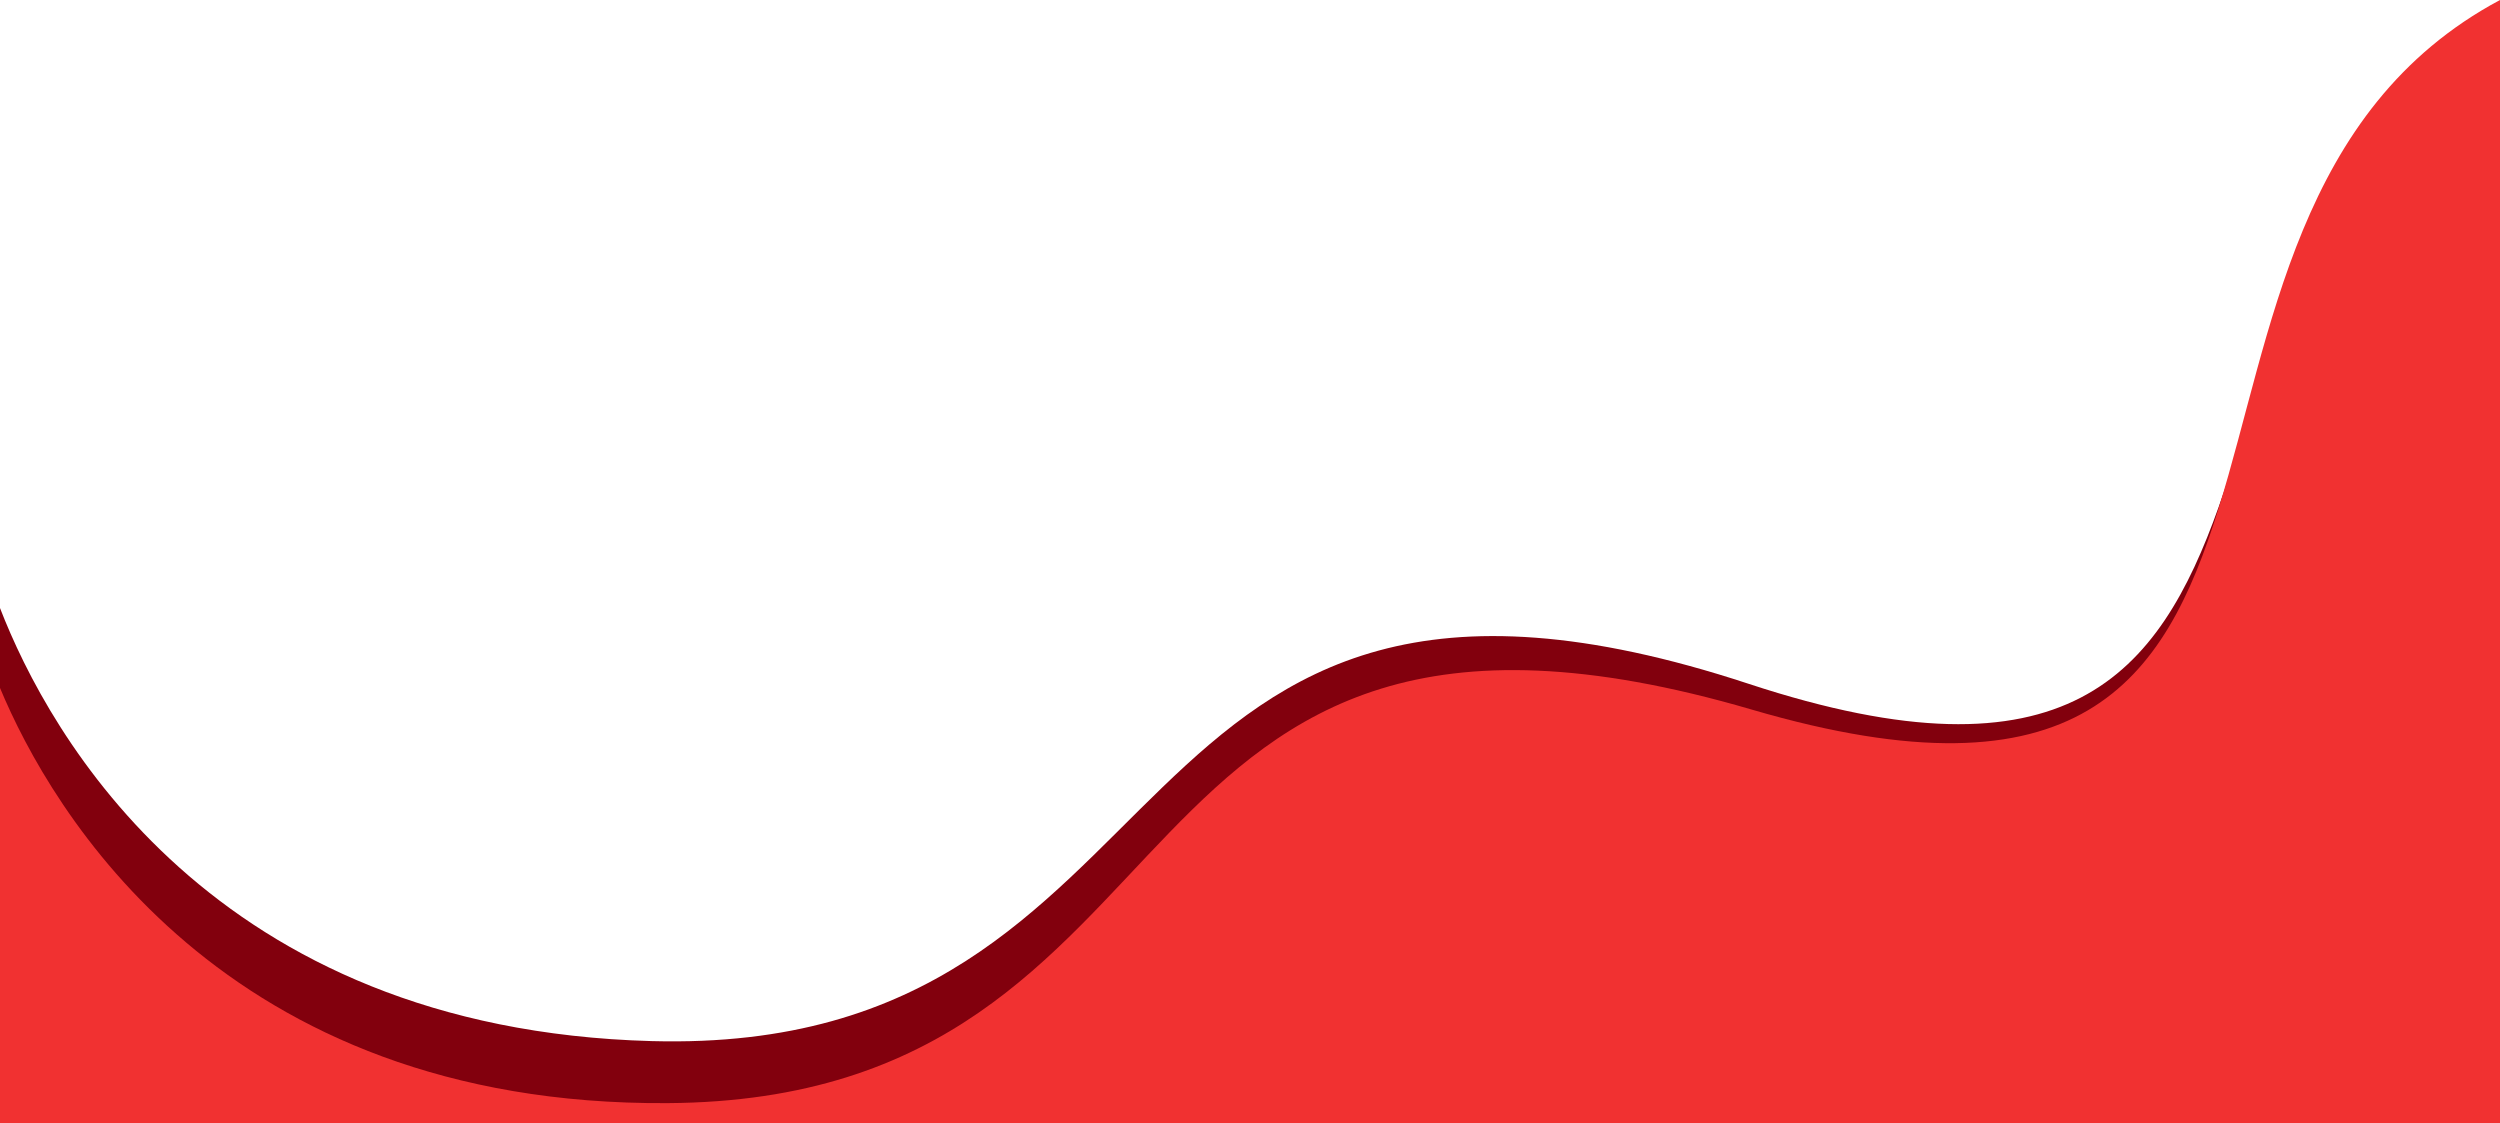 <svg id="Capa_1" data-name="Capa 1" xmlns="http://www.w3.org/2000/svg" viewBox="0 0 1920.08 862.66"><defs><style>.cls-1{fill:#82000d;}.cls-2{fill:#f13131;}</style></defs><path class="cls-1" d="M268.14,998.34c1.35,2.35,80.6,67.93,80.6,67.93h364l59.11-94.86-126.26,55-173.27,5.86-115.51-9.37-88.66-51.53Z" transform="translate(0.08 -216.85)"/><path class="cls-1" d="M1917.65,1079.51l2.35-70.68V224.39c-296.56,166.46-87.19,679-577.1,517.64-503.84-165.91-415.36,285.91-842.35,274.42C162.63,1007.36,37.41,780.72-.08,683.84v349.59l1388.18,46.08Z" transform="translate(0.08 -216.85)"/><path class="cls-2" d="M1920,1079.51V216.85c-313.62,167.7-71.36,692.41-574.61,545C836.32,612.78,939.74,1061.4,512.61,1064.09,170.87,1066.24,39,839-.08,745.2v334.31Z" transform="translate(0.08 -216.85)"/></svg>